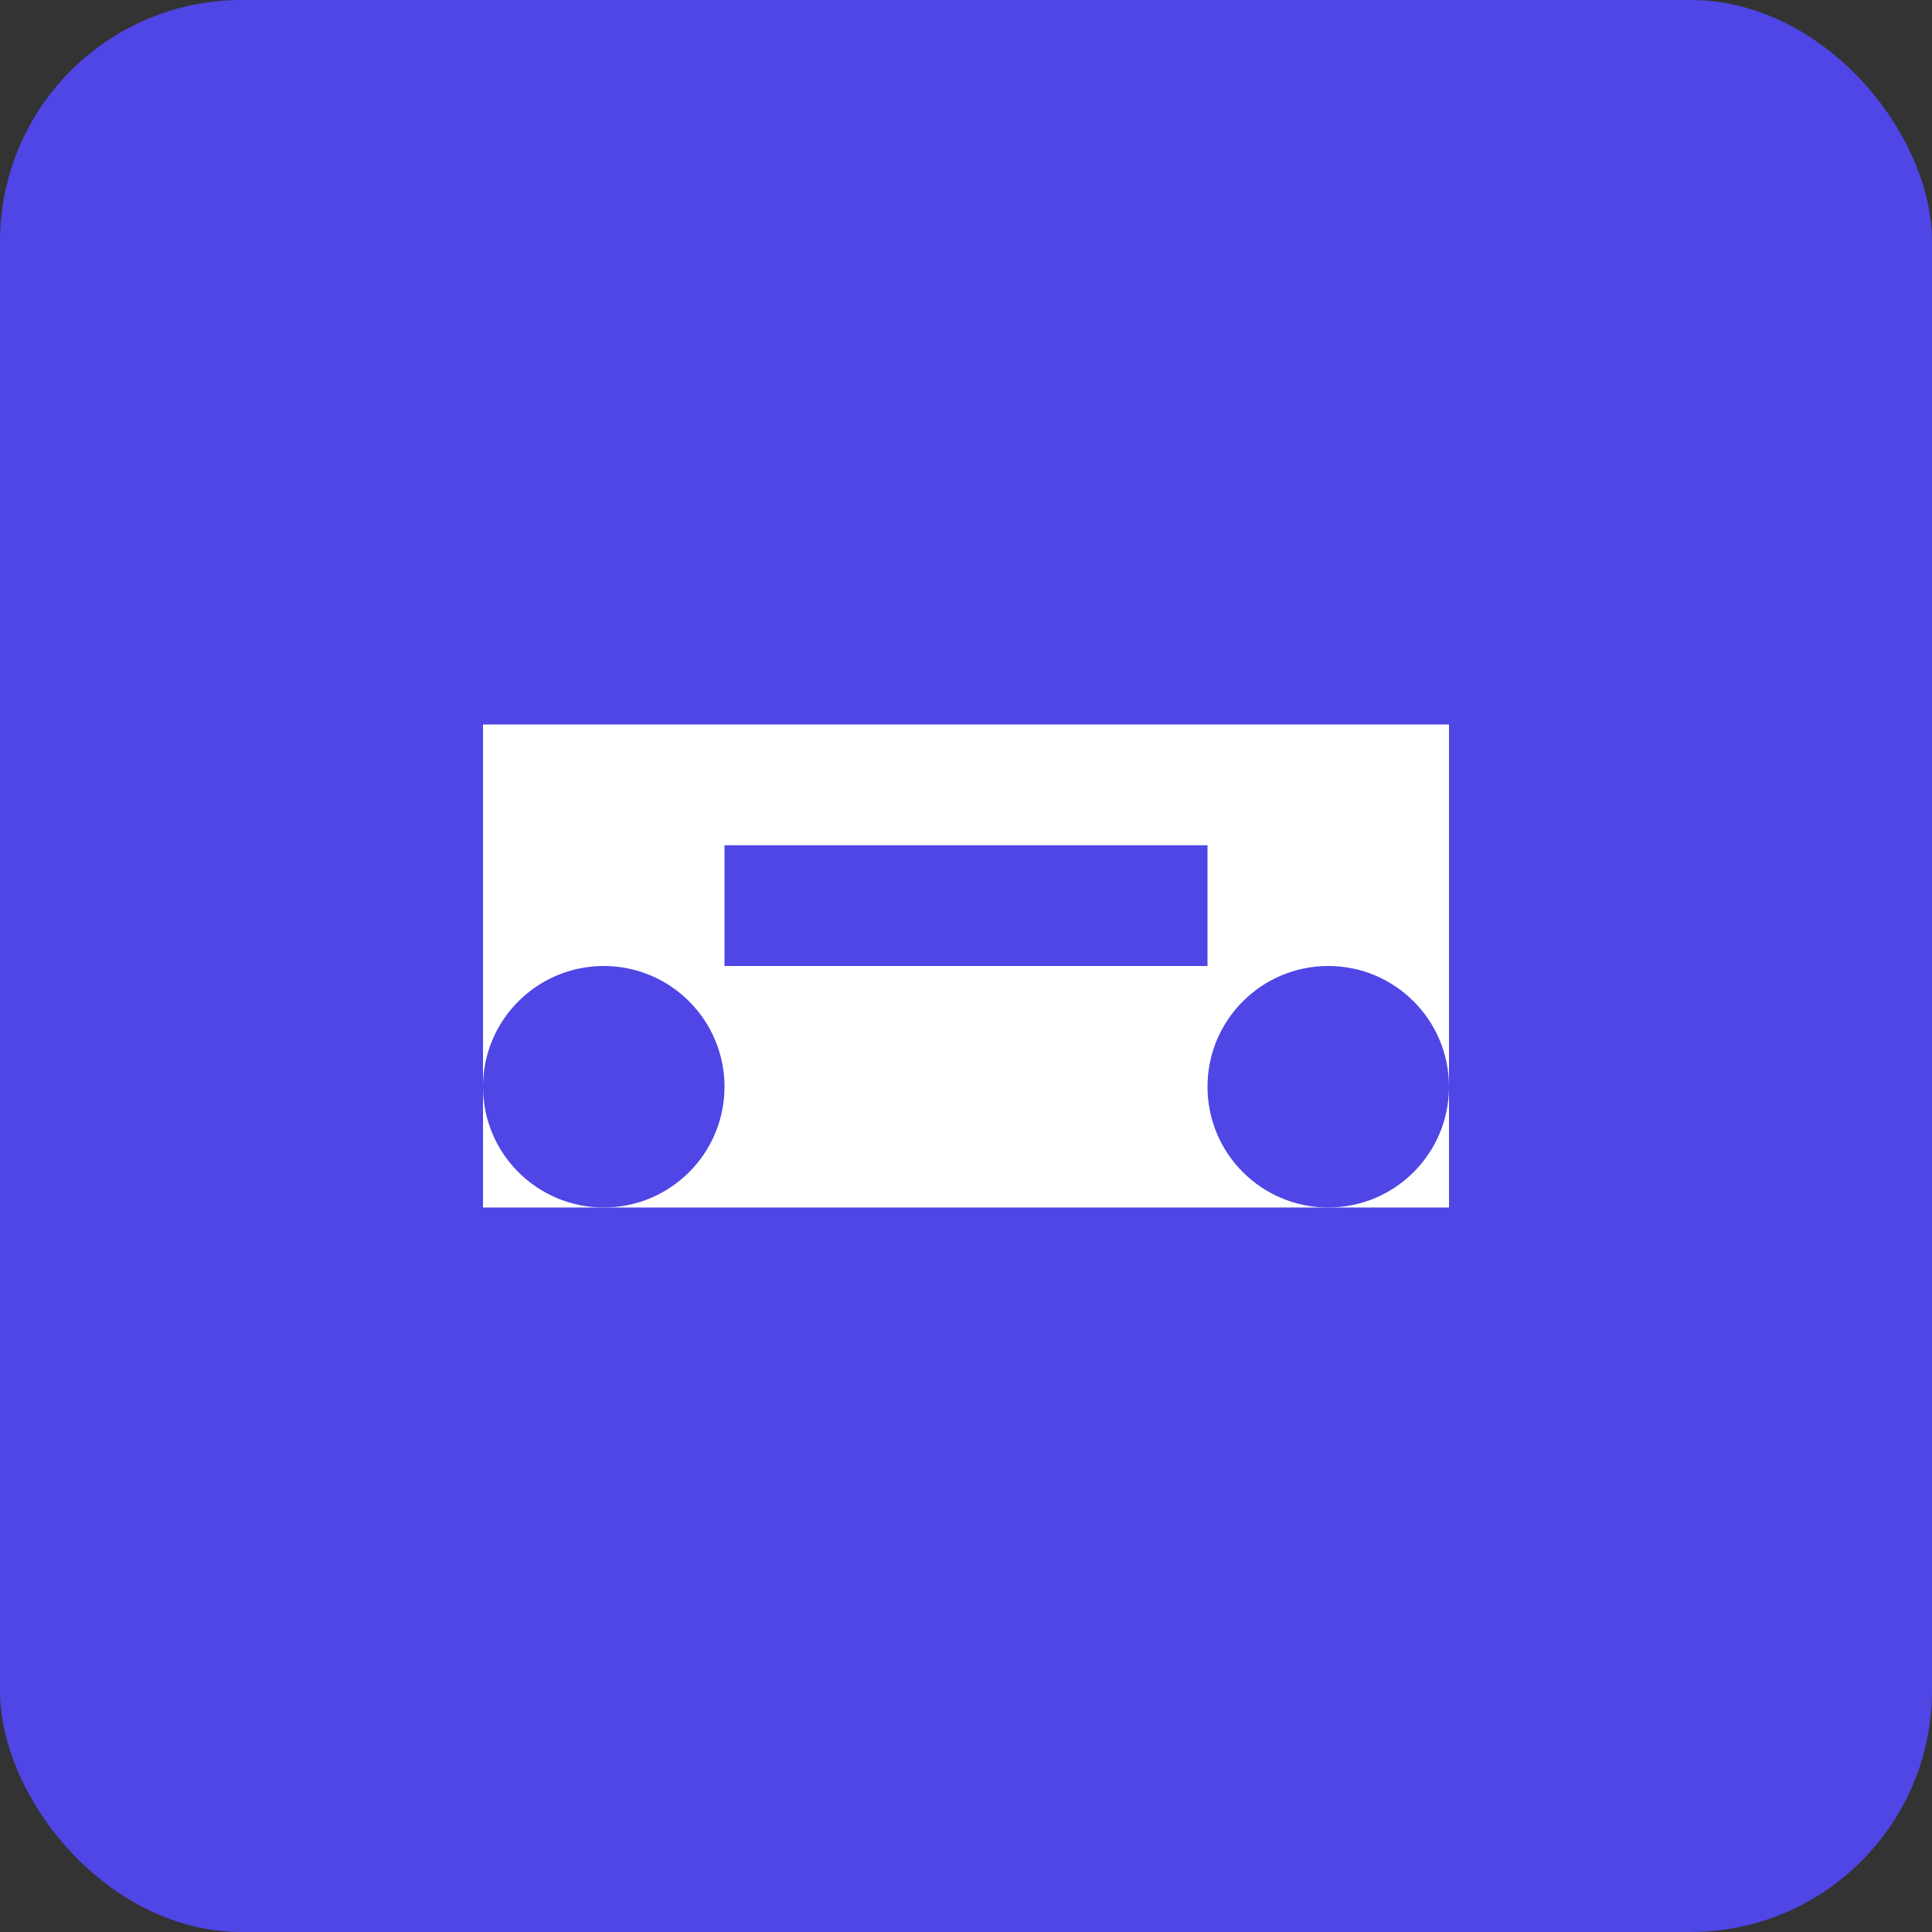 <svg xmlns="http://www.w3.org/2000/svg" viewBox="0 0 32 32" width="32" height="32">
  <rect x="0" y="0" width="32" height="32" fill="#333333" stroke="none"/>
  <rect width="32" height="32" rx="4" fill="#4F46E5"/>
  <path d="M8 12h16v8H8z" fill="white"/>
  <circle cx="10" cy="18" r="2" fill="#4F46E5"/>
  <circle cx="22" cy="18" r="2" fill="#4F46E5"/>
  <rect x="12" y="14" width="8" height="2" fill="#4F46E5"/>
</svg>
